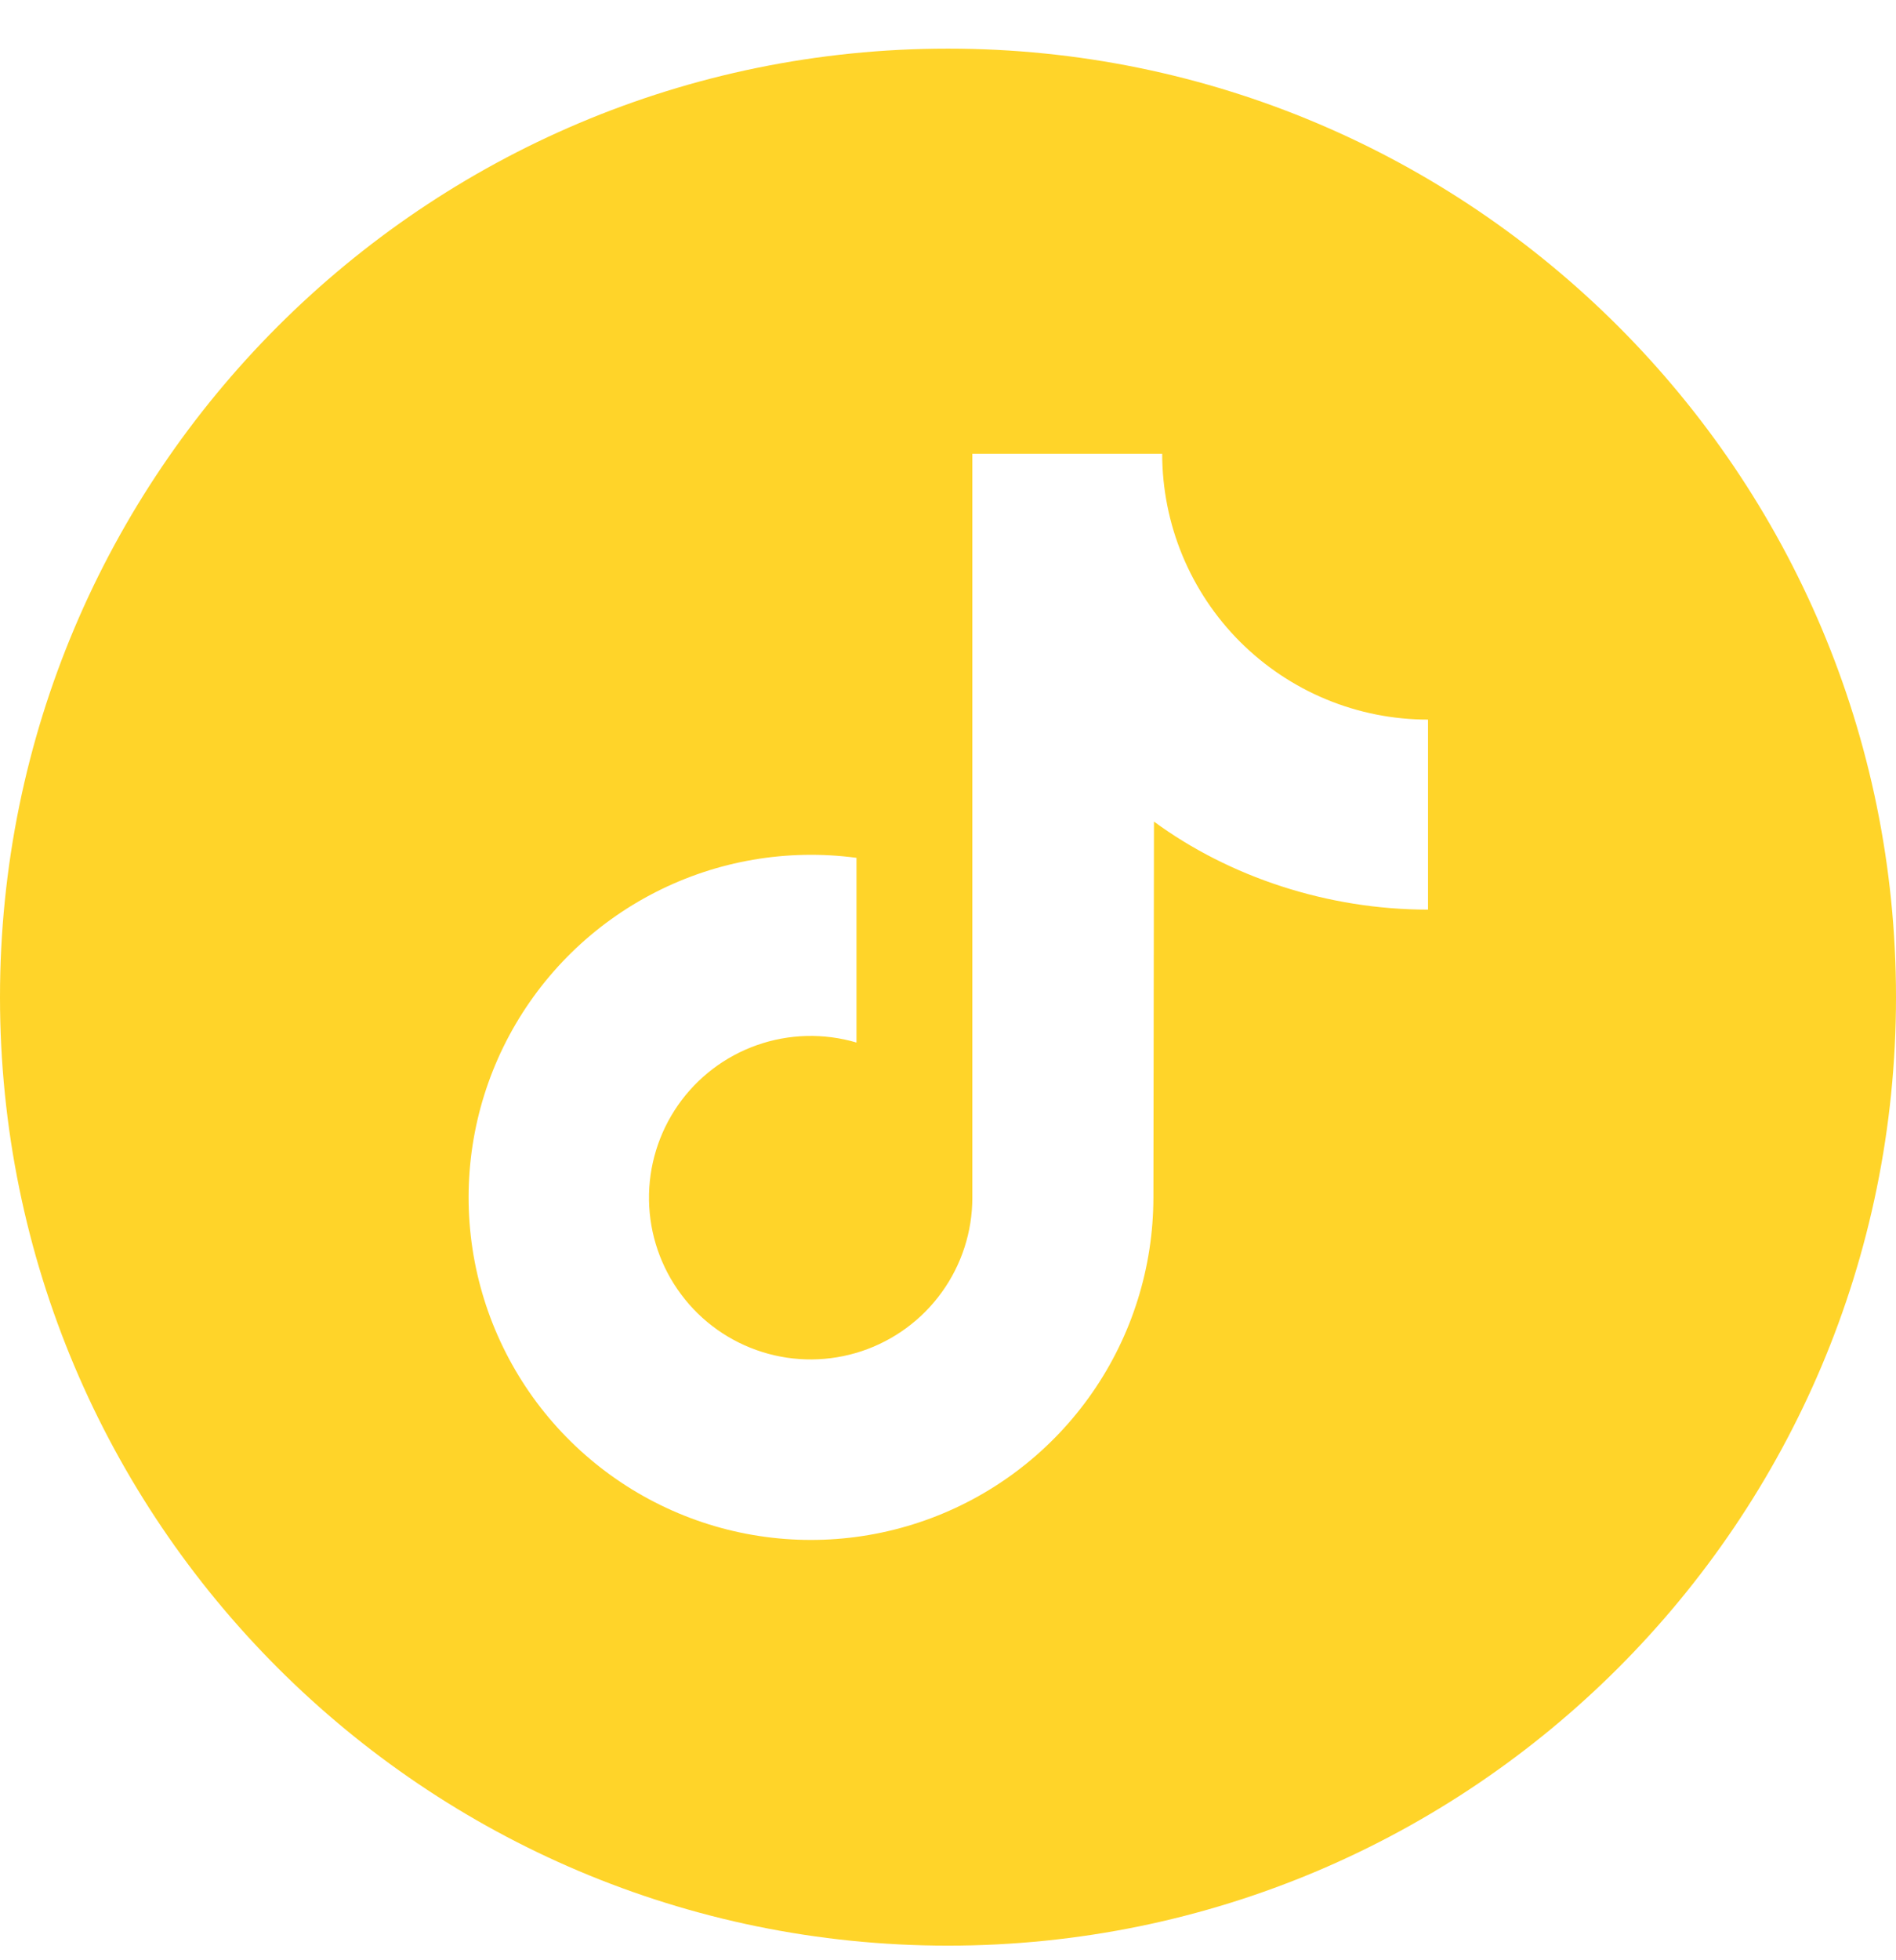 <svg width="30" height="31" viewBox="0 0 30 31" fill="none" xmlns="http://www.w3.org/2000/svg">
<g clip-path="url(#clip0_9_404)">
<path d="M15 0.769C6.716 0.769 0 7.485 0 15.769C0 24.053 6.716 30.769 15 30.769C23.284 30.769 30 24.053 30 15.769C30 7.485 23.284 0.769 15 0.769ZM22.595 14.385C21.002 14.385 19.452 13.868 18.259 12.993L18.25 18.941C18.248 20.043 17.912 21.118 17.283 22.024C16.655 22.929 15.766 23.621 14.734 24.008C13.702 24.395 12.577 24.458 11.508 24.189C10.44 23.92 9.479 23.331 8.753 22.501C8.028 21.672 7.573 20.64 7.449 19.545C7.325 18.45 7.538 17.343 8.059 16.373C8.581 15.402 9.386 14.613 10.367 14.112C11.348 13.61 12.459 13.42 13.552 13.566V16.487C13.036 16.335 12.486 16.349 11.979 16.527C11.472 16.705 11.034 17.038 10.727 17.479C10.421 17.919 10.26 18.446 10.269 18.983C10.278 19.52 10.456 20.041 10.778 20.471C11.099 20.902 11.548 21.22 12.061 21.381C12.573 21.542 13.123 21.537 13.633 21.368C14.143 21.198 14.587 20.873 14.901 20.437C15.216 20.001 15.385 19.478 15.385 18.941V7.175H18.389C18.389 7.727 18.498 8.274 18.709 8.784C18.921 9.295 19.23 9.758 19.621 10.149C20.012 10.539 20.475 10.849 20.985 11.06C21.496 11.272 22.043 11.38 22.595 11.38L22.595 14.385Z" fill="#FFD429"/>
</g>
<defs>
<clipPath id="clip0_9_404">
<rect width="30" height="30" fill="white" transform="translate(0 0.769)"/>
</clipPath>
</defs>
</svg>

